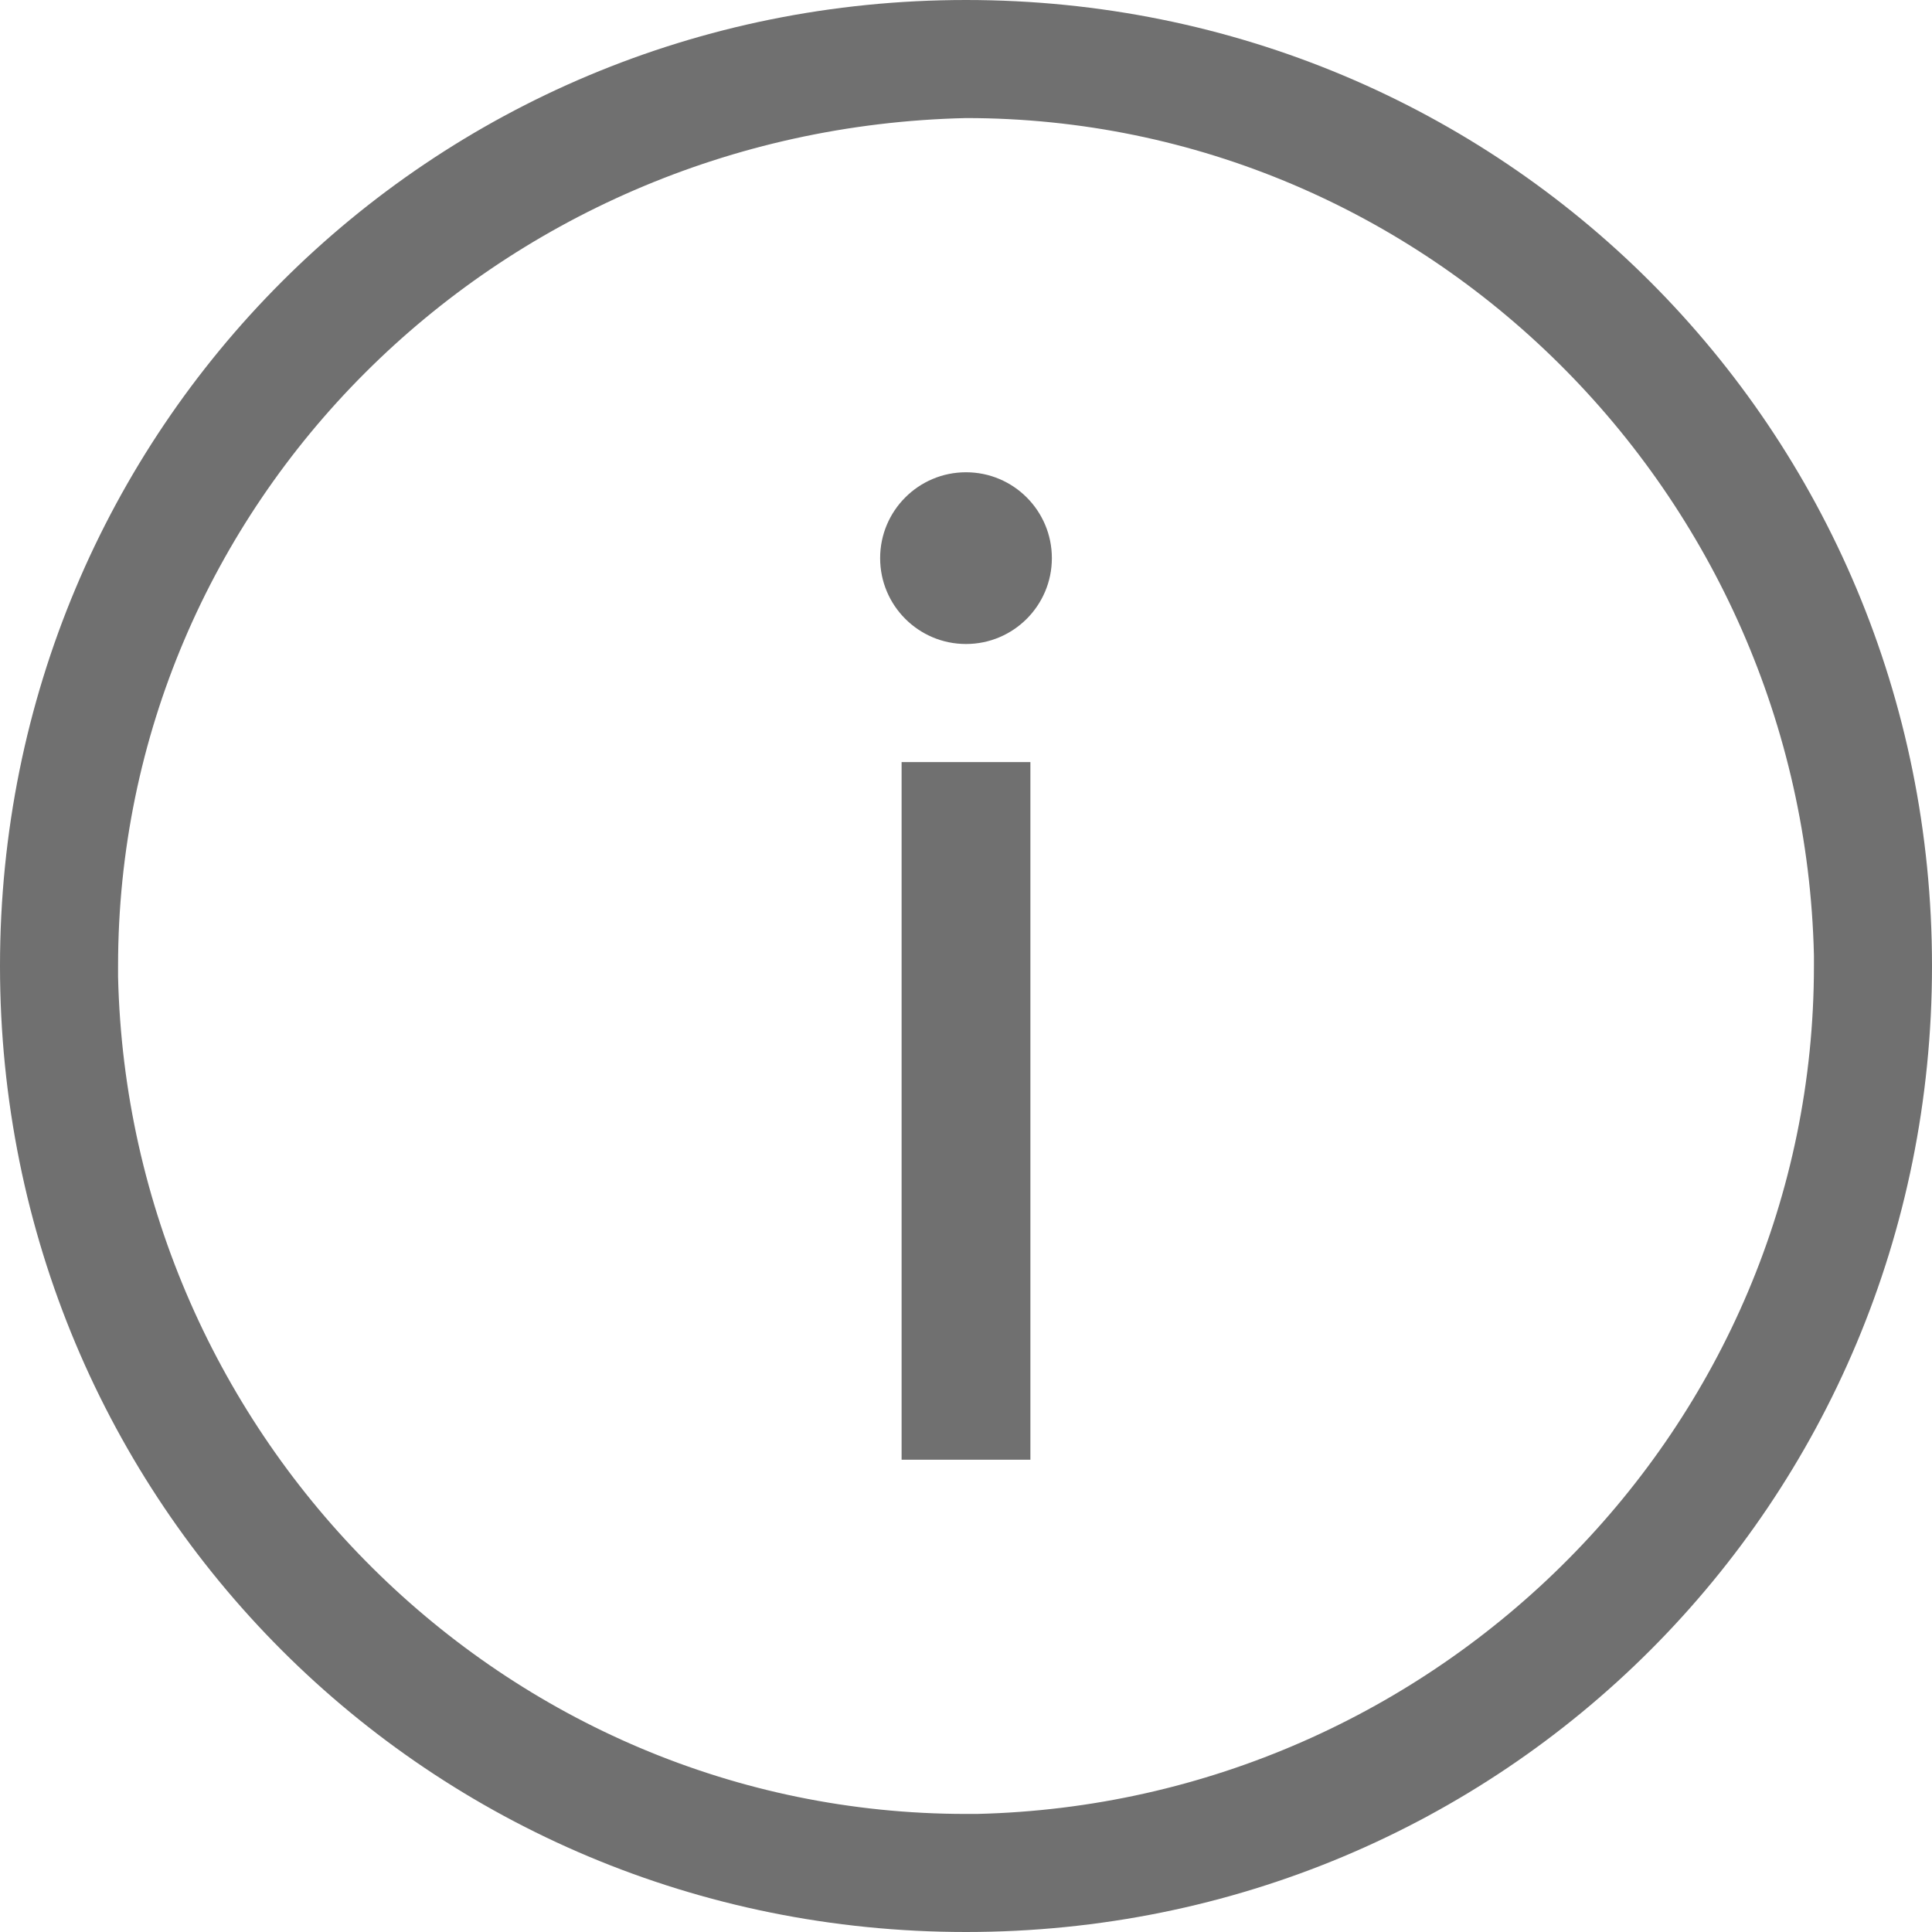 <?xml version="1.0" encoding="utf-8"?>
<!-- Generator: Adobe Illustrator 21.1.0, SVG Export Plug-In . SVG Version: 6.00 Build 0)  -->
<svg version="1.1" id="Group_49" xmlns="http://www.w3.org/2000/svg" xmlns:xlink="http://www.w3.org/1999/xlink" x="0px" y="0px"
	 viewBox="0 0 18 18" style="enable-background:new 0 0 18 18;" xml:space="preserve">
<style type="text/css">
	.st0{fill:#707070;}
</style>
<g id="Group_37">
	<path id="Path_14" class="st0" d="M9,1.1c4.3,0,7.8,3.5,7.9,7.8c0,0,0,0.1,0,0.1c0,4.3-3.5,7.8-7.8,7.9c0,0-0.1,0-0.1,0
		c-4.3,0-7.8-3.5-7.9-7.8c0,0,0-0.1,0-0.1C1.1,4.7,4.6,1.2,9,1.1C8.9,1.1,9,1.1,9,1.1 M9,0C4,0,0,4,0,9s4,9,9,9s9-4,9-9
		C18,4,14,0,9,0z"/>
</g>
<g>
	<path id="Path_13" class="st0" d="M8.4,13.6V7.1h1.2v6.5H8.4z"/>
	<circle class="st0" cx="9" cy="5.2" r="0.8"/>
</g>
</svg>
